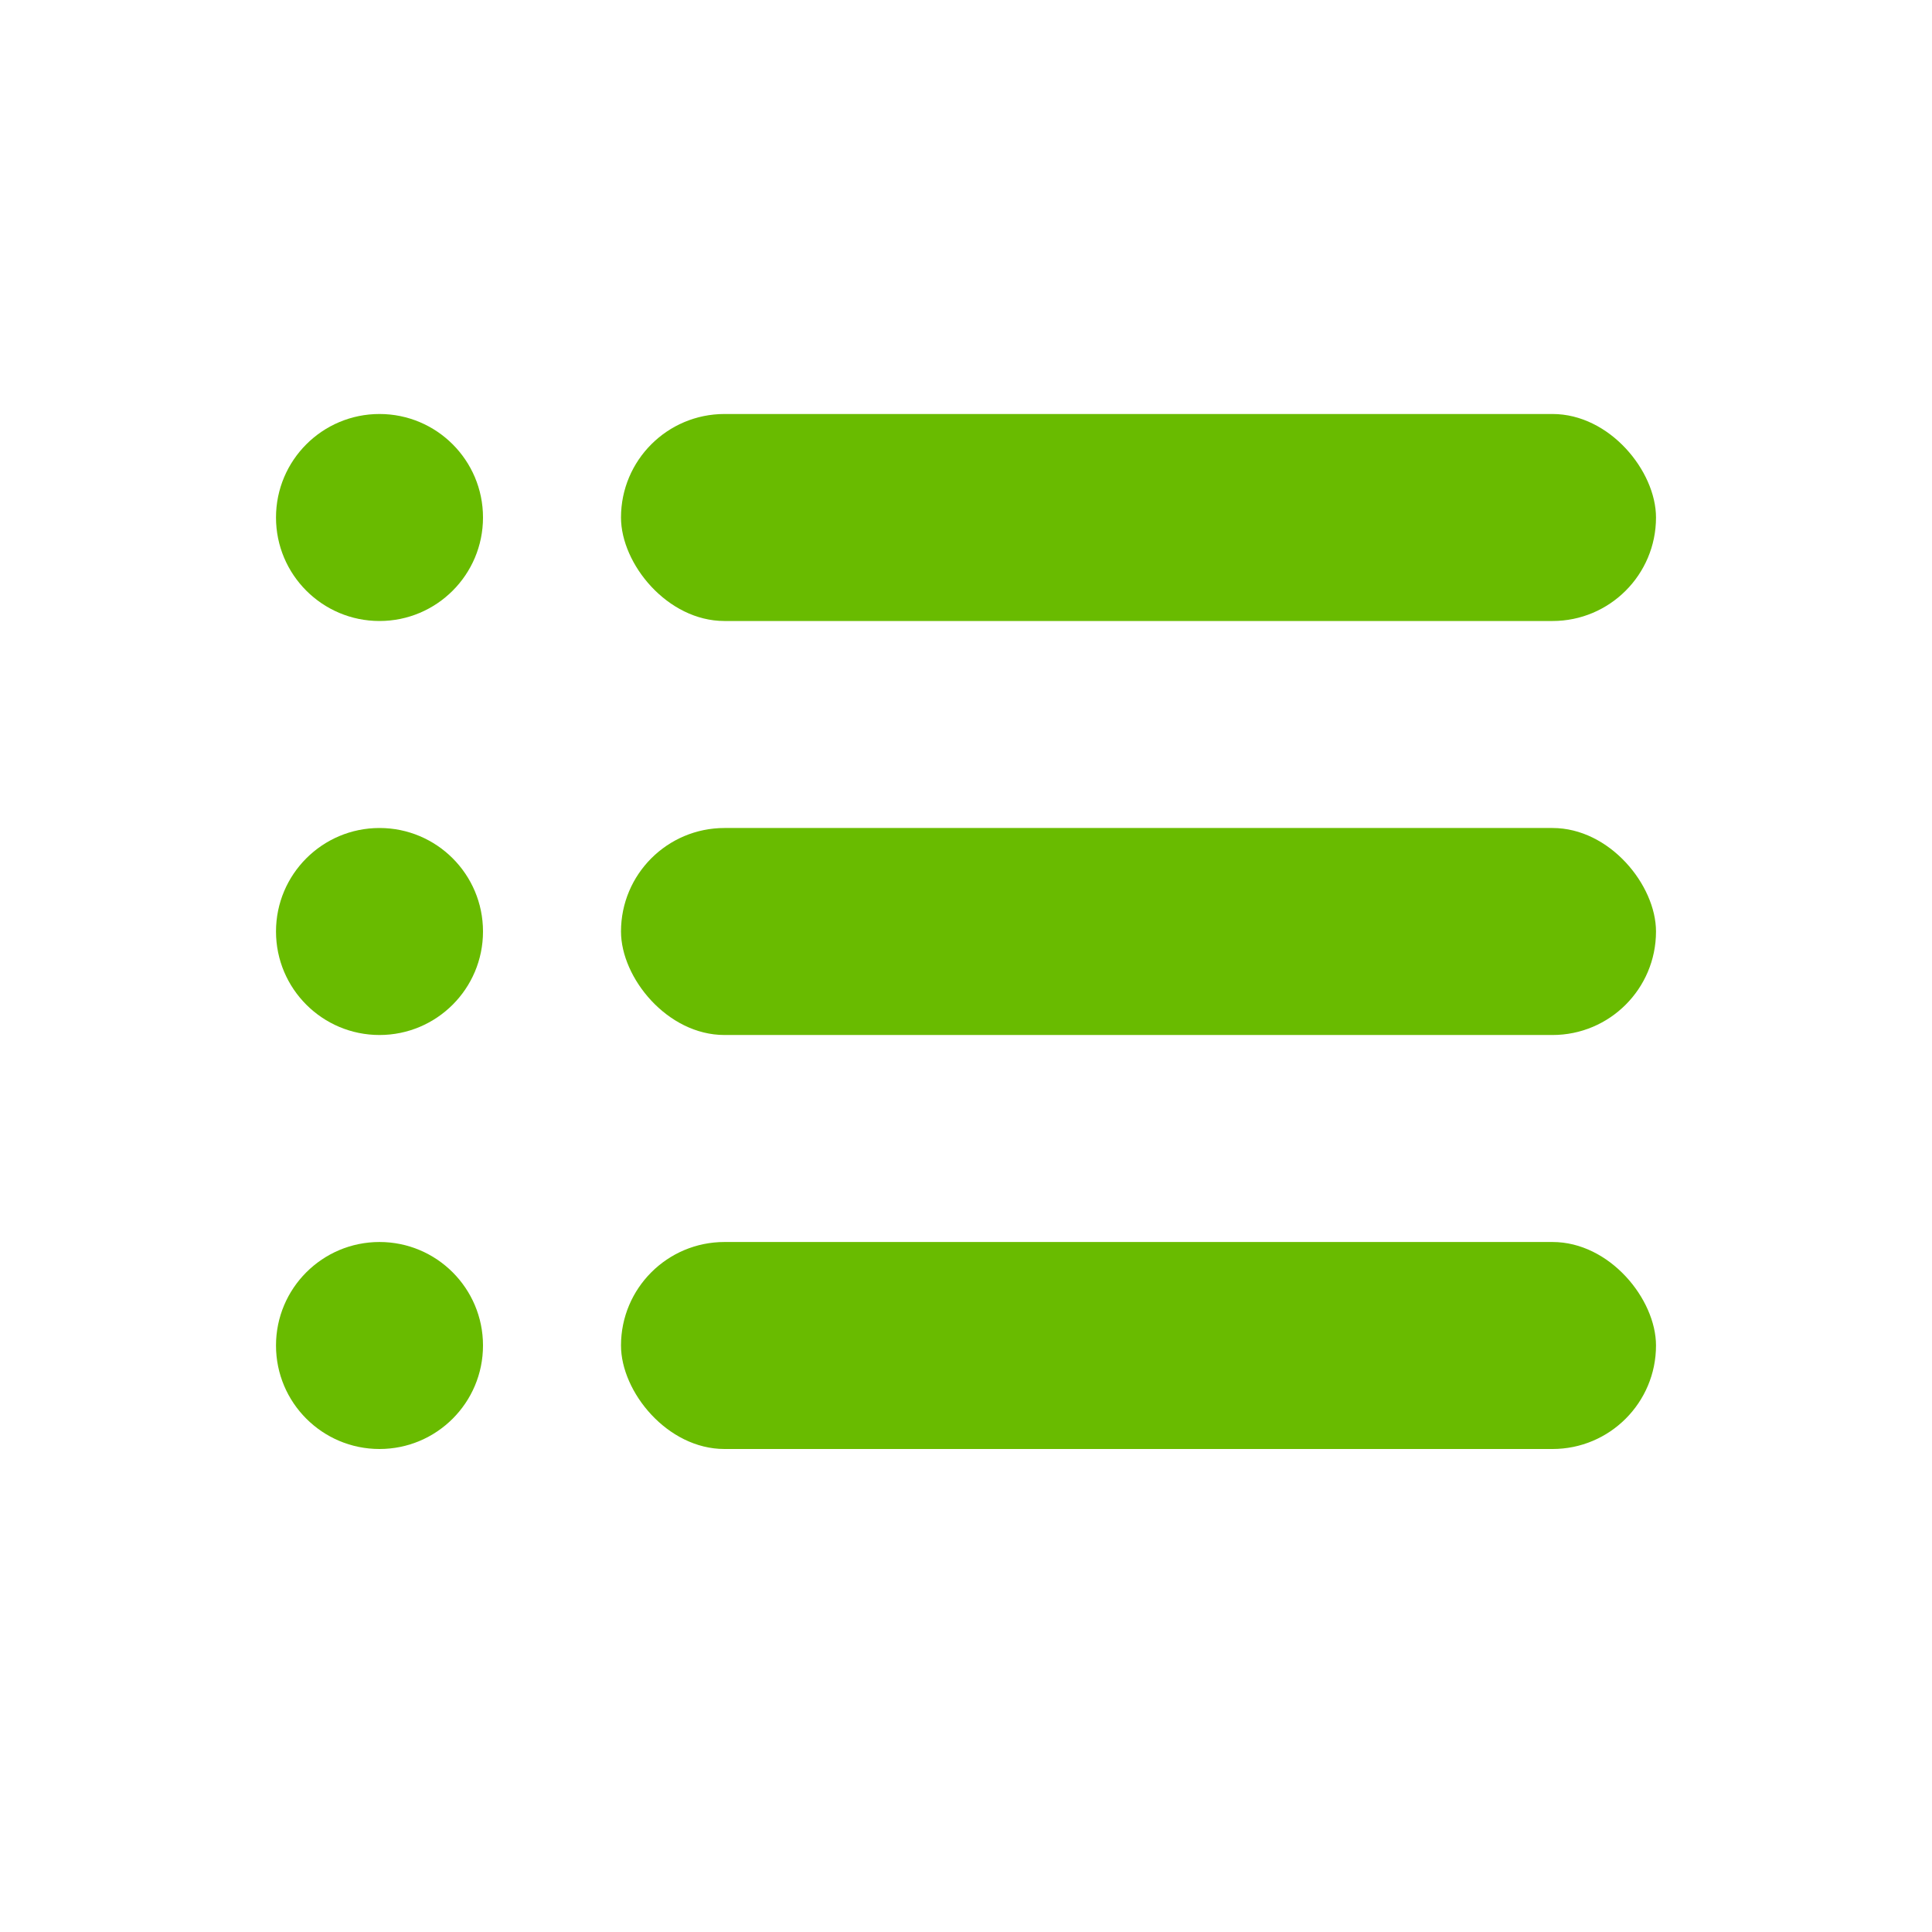 <svg width="28" height="28" viewBox="0 0 28 28" fill="none" xmlns="http://www.w3.org/2000/svg"><circle cx="5.5" cy="19.5" r="1.5" fill="#69BB00"/><rect x="9" y="18" width="15" height="3" rx="1.5" fill="#69BB00"/><circle cx="5.5" cy="13.5" r="1.5" fill="#69BB00"/><rect x="9" y="12" width="15" height="3" rx="1.5" fill="#69BB00"/><circle cx="5.5" cy="7.5" r="1.5" fill="#69BB00"/><rect x="9" y="6" width="15" height="3" rx="1.5" fill="#69BB00"/></svg>